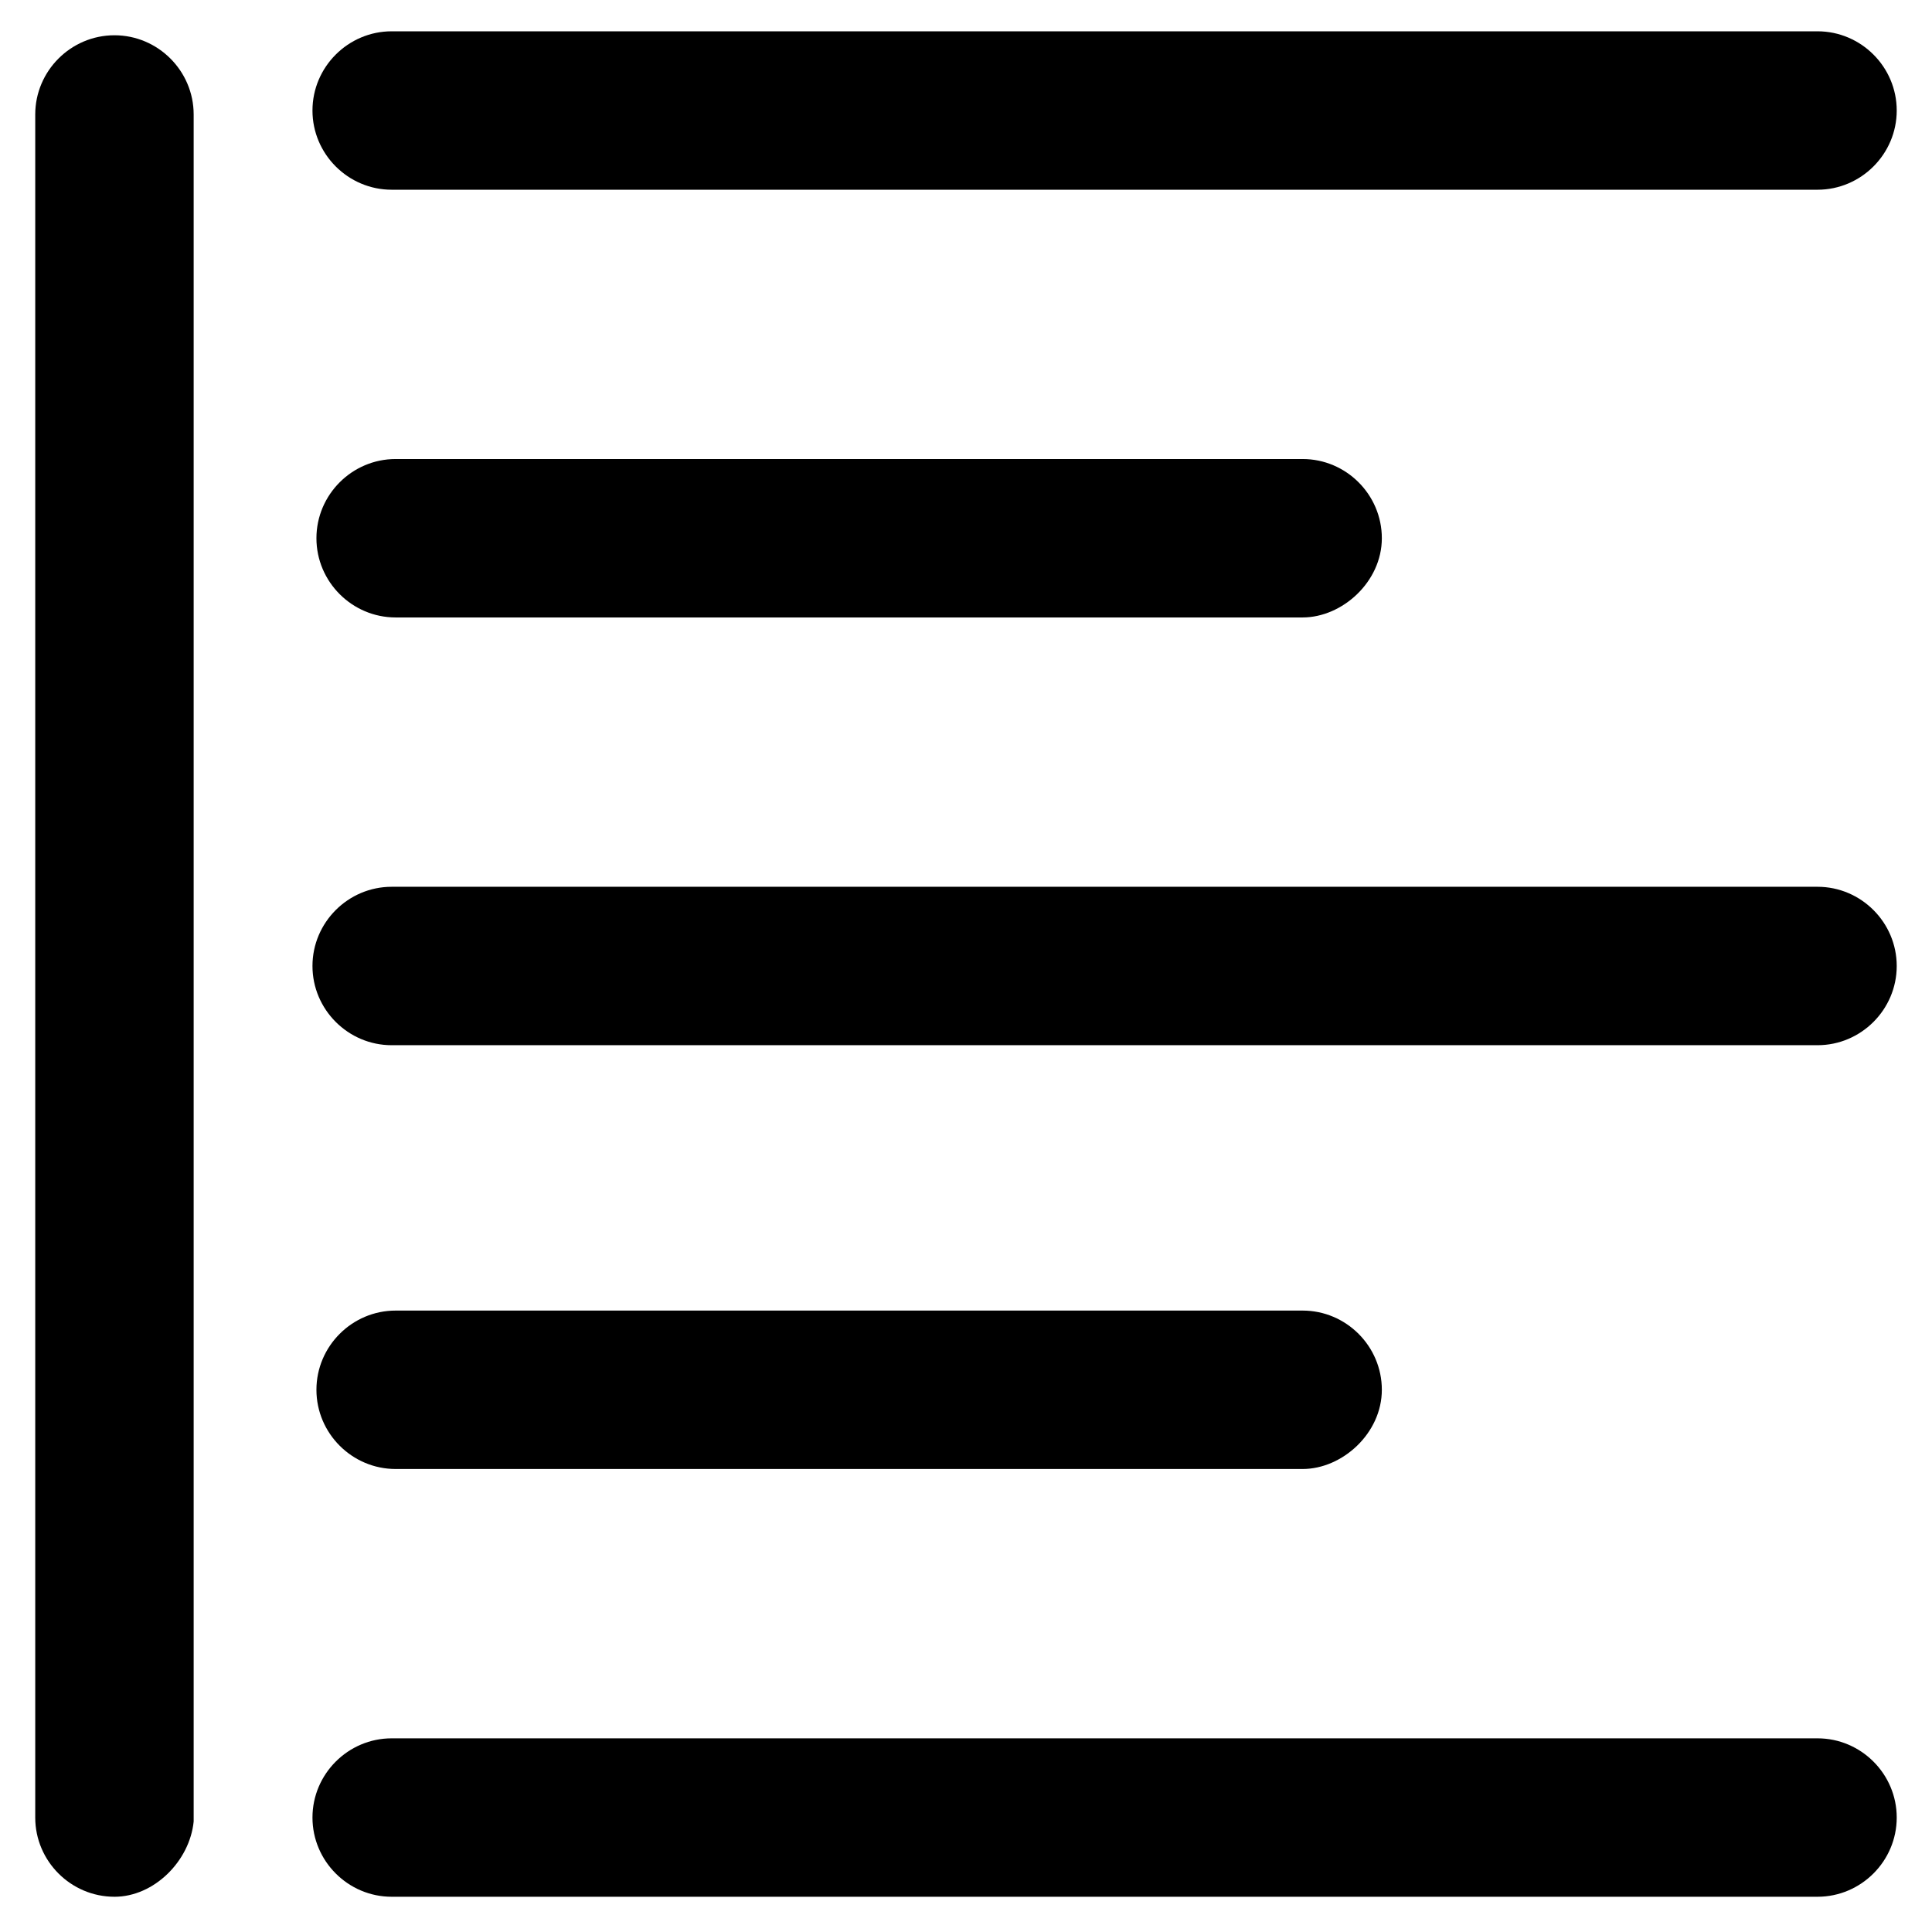 <?xml version="1.0" encoding="UTF-8"?>
<!-- Uploaded to: ICON Repo, www.svgrepo.com, Generator: ICON Repo Mixer Tools -->
<svg fill="#000000" width="800px" height="800px" version="1.1" viewBox="144 144 512 512" xmlns="http://www.w3.org/2000/svg">
 <g>
  <path d="m625.66 646.66h-377.86c-11.547 0-20.992-9.445-20.992-20.992 0-11.547 9.445-20.992 20.992-20.992h377.86c11.547 0 20.992 9.445 20.992 20.992 0 11.543-9.449 20.992-20.992 20.992z"/>
  <path d="m489.21 533.3h-240.36c-11.547 0-20.992-9.445-20.992-20.992 0-11.547 9.445-20.992 20.992-20.992h240.36c11.547 0 20.992 9.445 20.992 20.992 0 11.547-10.496 20.992-20.992 20.992z"/>
  <path d="m625.66 420.99h-377.86c-11.547 0-20.992-9.445-20.992-20.992s9.445-20.992 20.992-20.992h377.86c11.547 0 20.992 9.445 20.992 20.992 0 11.543-9.449 20.992-20.992 20.992z"/>
  <path d="m489.21 307.63h-240.36c-11.547 0-20.992-9.445-20.992-20.992s9.445-20.992 20.992-20.992h240.36c11.547 0 20.992 9.445 20.992 20.992s-10.496 20.992-20.992 20.992z"/>
  <path d="m625.66 194.28h-377.86c-11.547 0-20.992-9.445-20.992-20.992s9.445-20.992 20.992-20.992h377.86c11.547 0 20.992 9.445 20.992 20.992 0 11.543-9.449 20.992-20.992 20.992z"/>
  <path d="m174.33 646.66c-11.547 0-20.992-9.445-20.992-20.992v-451.33c0-11.547 9.445-20.992 20.992-20.992s20.992 9.445 20.992 20.992v452.38c-1.047 10.496-10.496 19.945-20.992 19.945z"/>
 </g>
</svg>